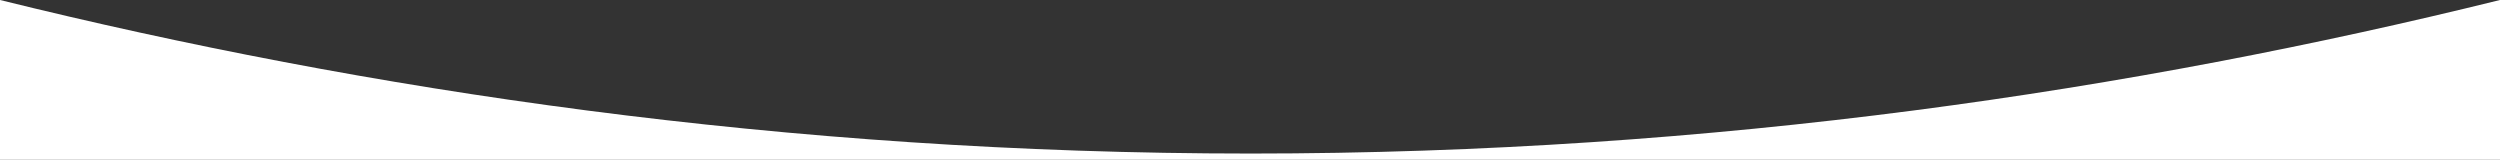 <svg xmlns="http://www.w3.org/2000/svg" width="1480" height="94.6" viewBox="0 0 1480 94.6">
  <rect x="0" y="0" width="1480" height="94.6" fill="#333333" stroke="none"/>
  <path id="curve-one" d="M1480,94.6H0V0C215.9,53.3,464.7,90.9,740.4,90.9c275.4,0,523.9-37.6,739.6-90.9Z" fill="#fff"/>
</svg>
